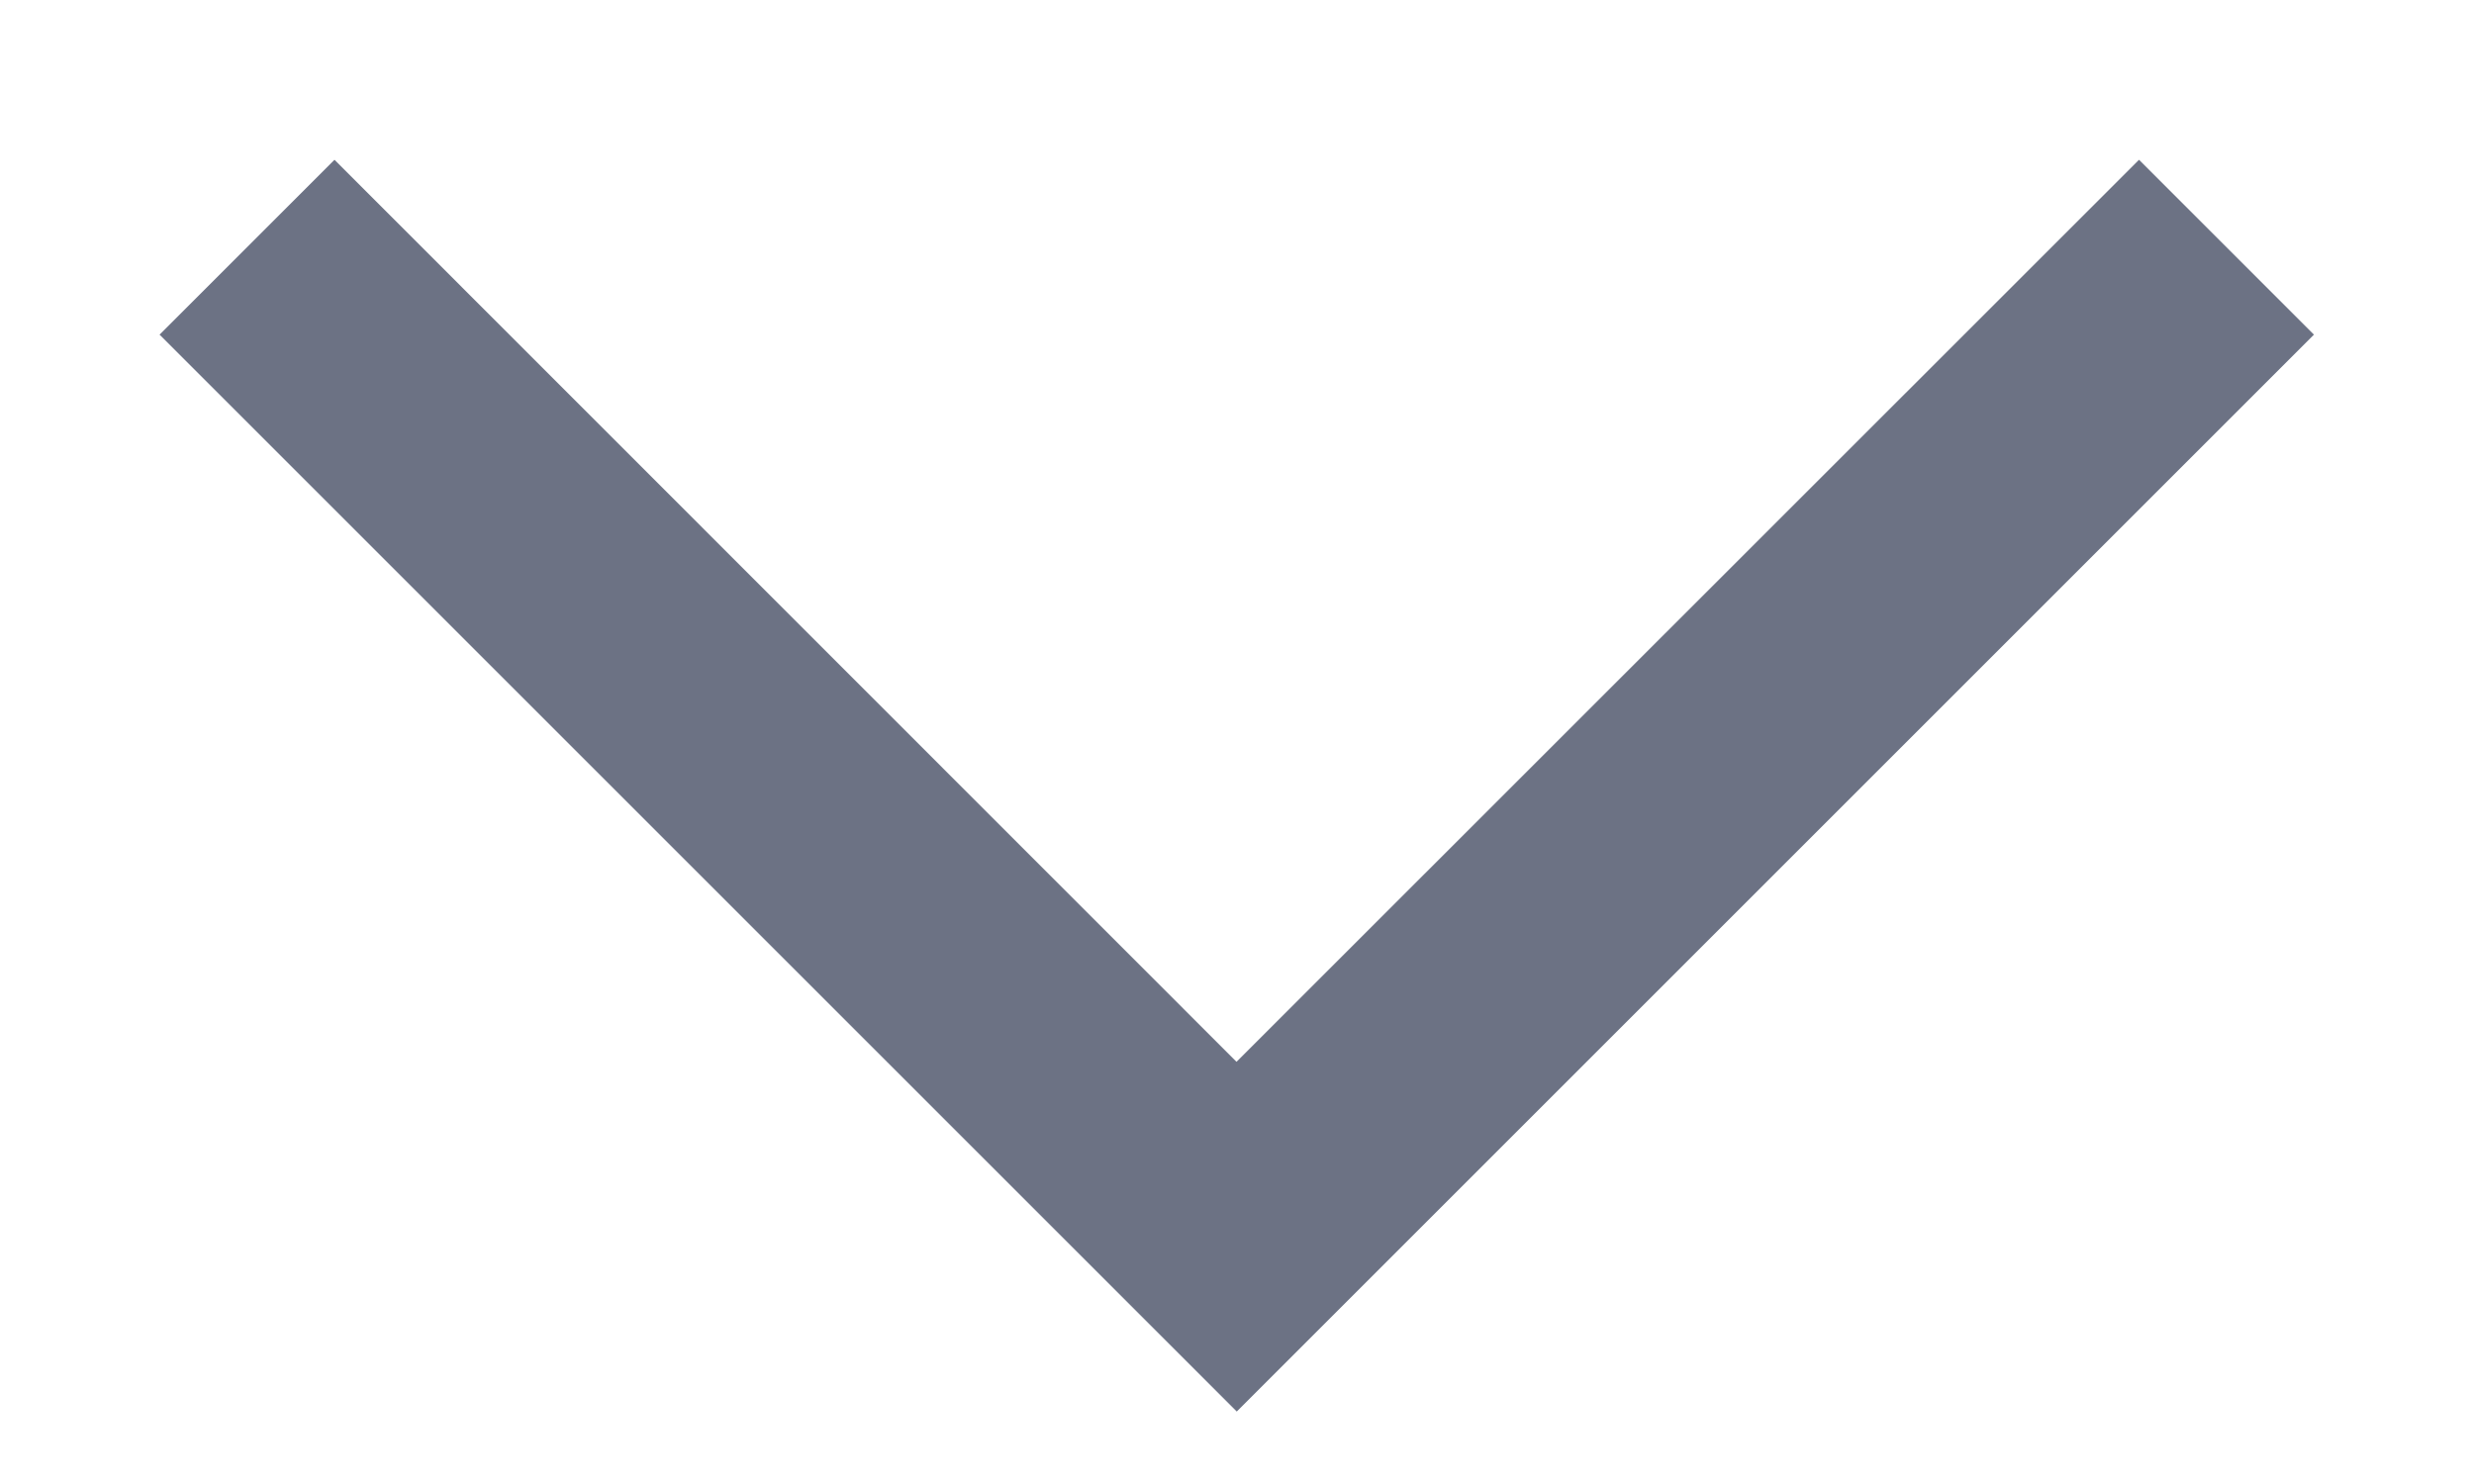 <svg height="6" viewBox="0 0 10 6" width="10" xmlns="http://www.w3.org/2000/svg"><path d="m9.646 3.646.707.707-4.354 4.354-4.354-4.354.707-.707 3.646 3.647z" fill="#6c7284" fill-rule="evenodd" transform="translate(-1 -3)"/></svg>